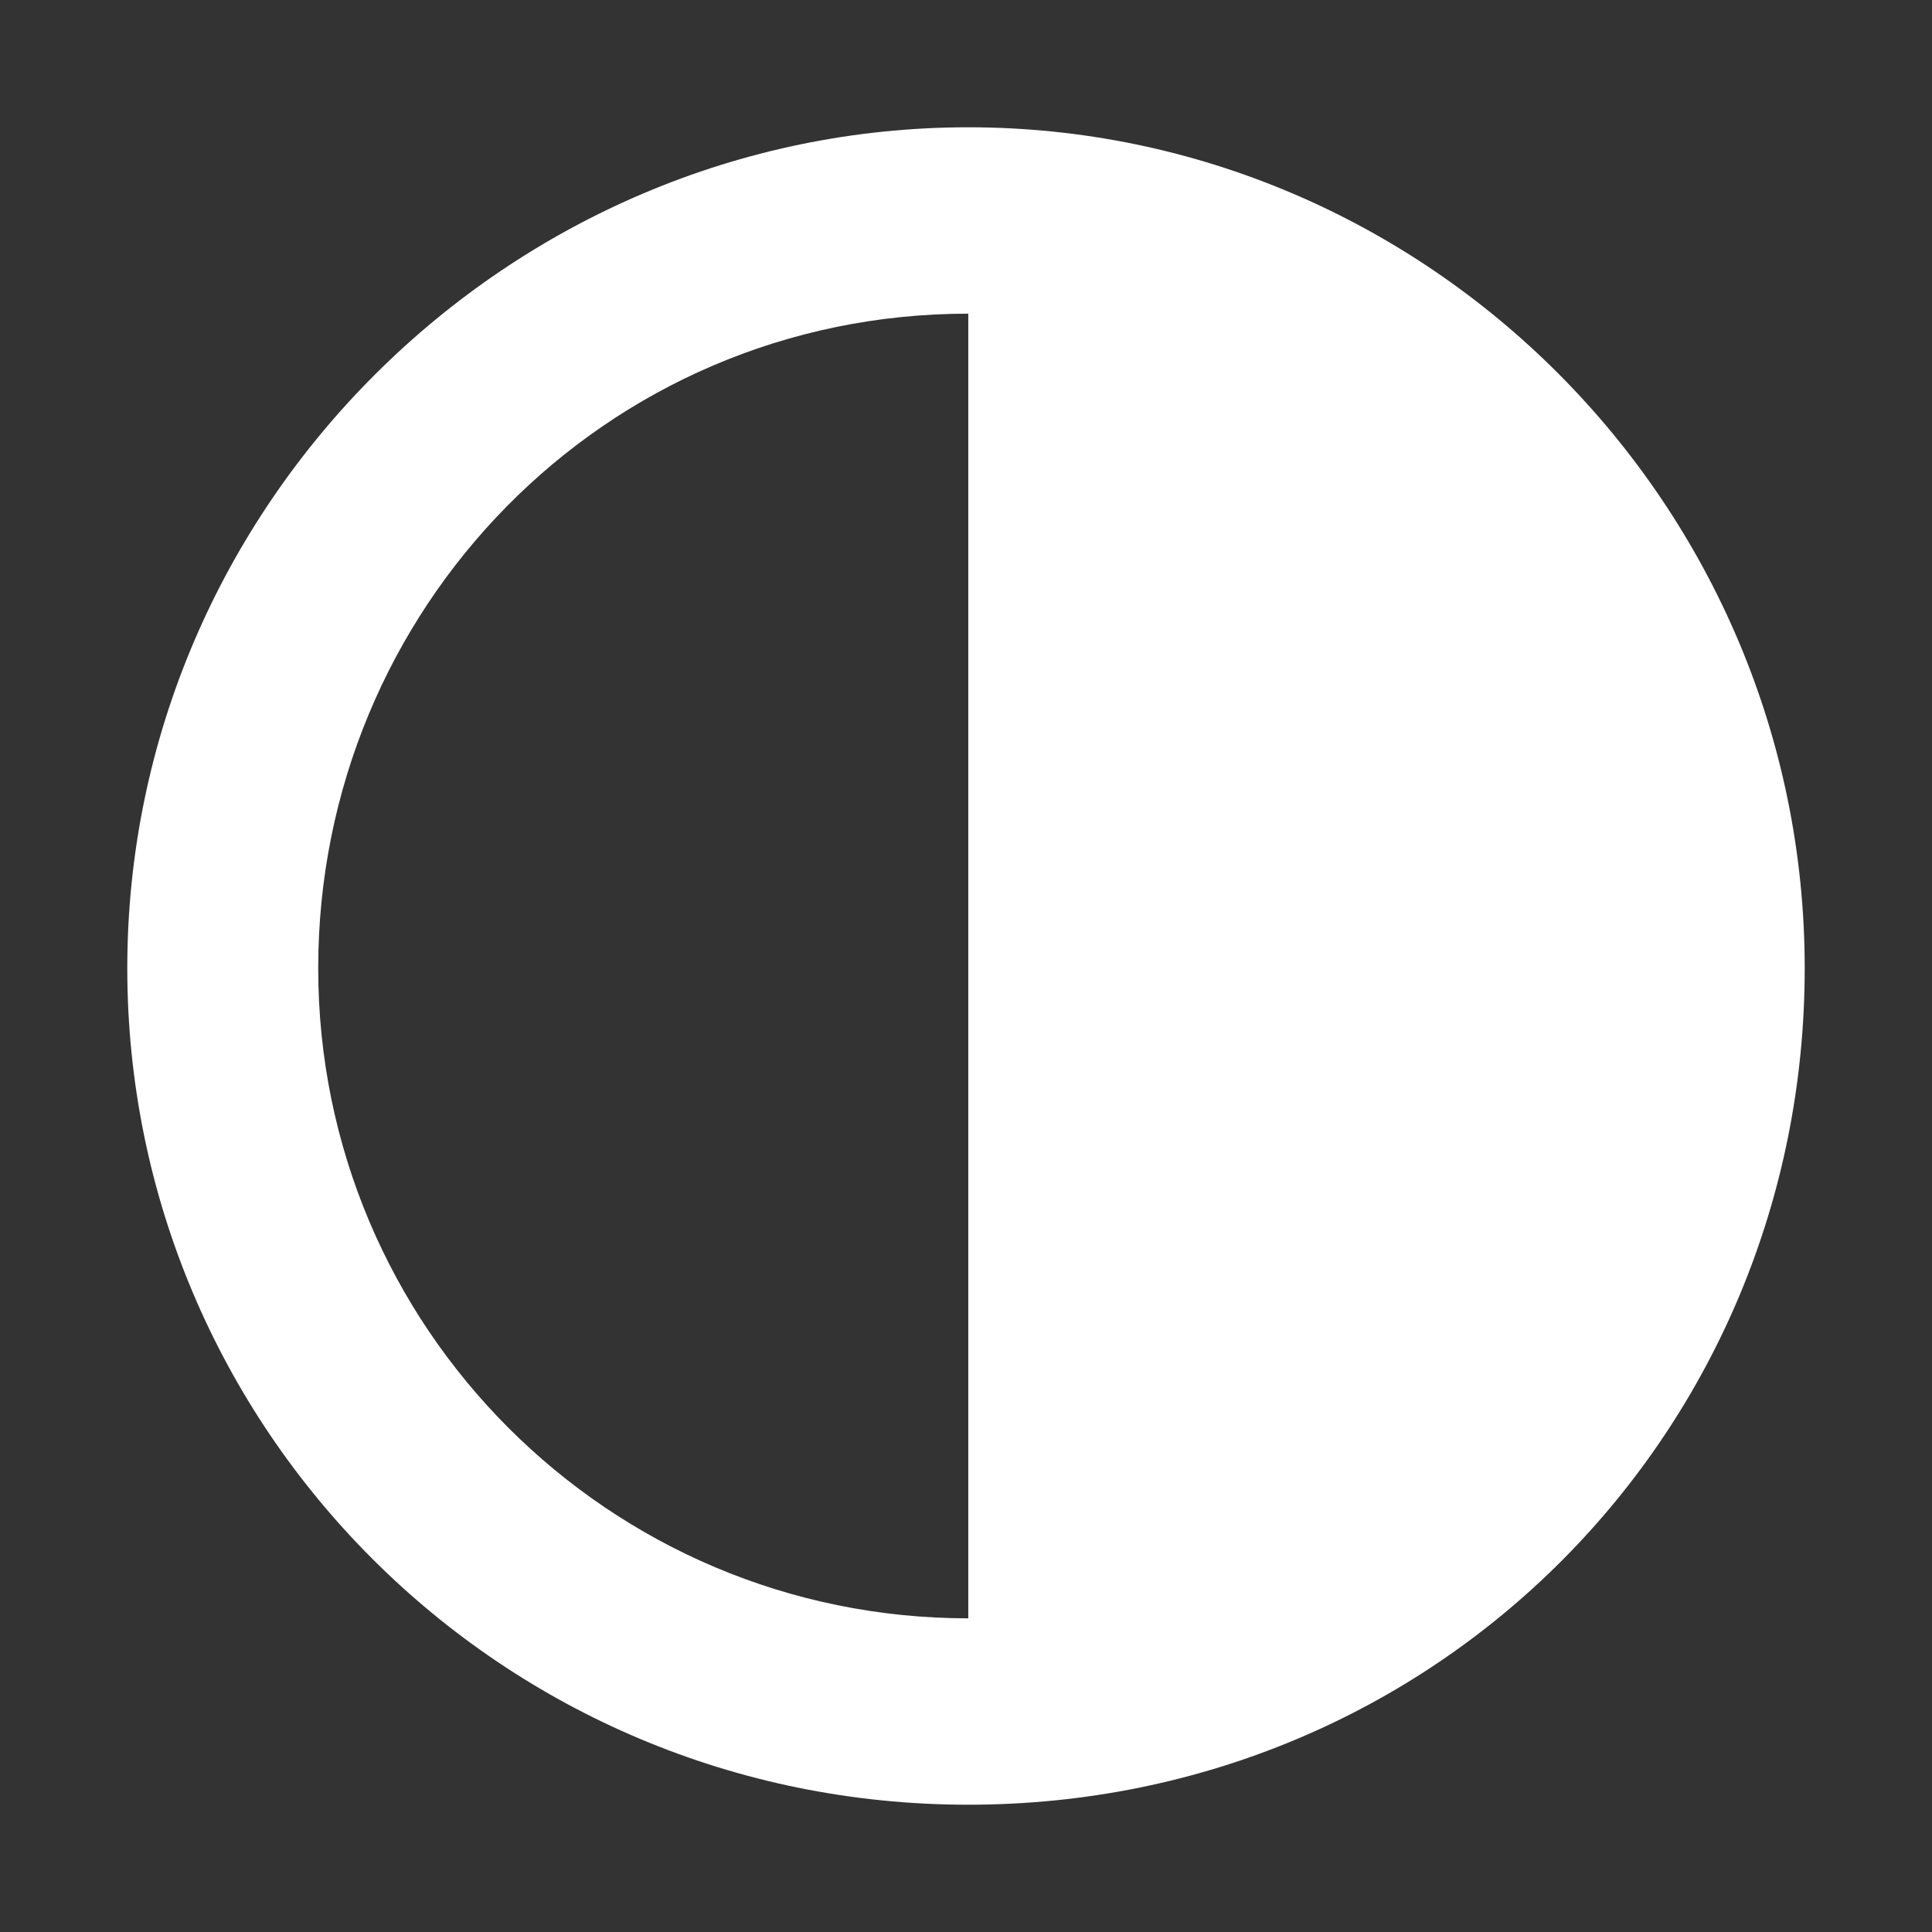 <?xml version="1.0" encoding="utf-8"?>
<!-- Generator: Adobe Illustrator 25.4.1, SVG Export Plug-In . SVG Version: 6.00 Build 0)  -->
<svg version="1.1" id="Capa_1" xmlns="http://www.w3.org/2000/svg" xmlns:xlink="http://www.w3.org/1999/xlink" x="0px" y="0px"
	 viewBox="0 0 42.5 42.5" style="enable-background:new 0 0 42.5 42.5;" xml:space="preserve">
<rect x="0" y="0" width="42.5" height="42.5" fill="#333333" stroke="none"/>
<style type="text/css">
	.st0{fill:#FFFFFF;}
</style>
<path class="st0" d="M2.8,21.3c0,10.1,8.2,18.4,18.5,18.4s18.4-8.2,18.4-18.4S31.4,2.8,21.3,2.8S2.8,11.1,2.8,21.3z M21.3,6.9v28.7
	C13.4,35.6,7,29.2,7,21.3S13.3,6.9,21.3,6.9z"/>
</svg>
